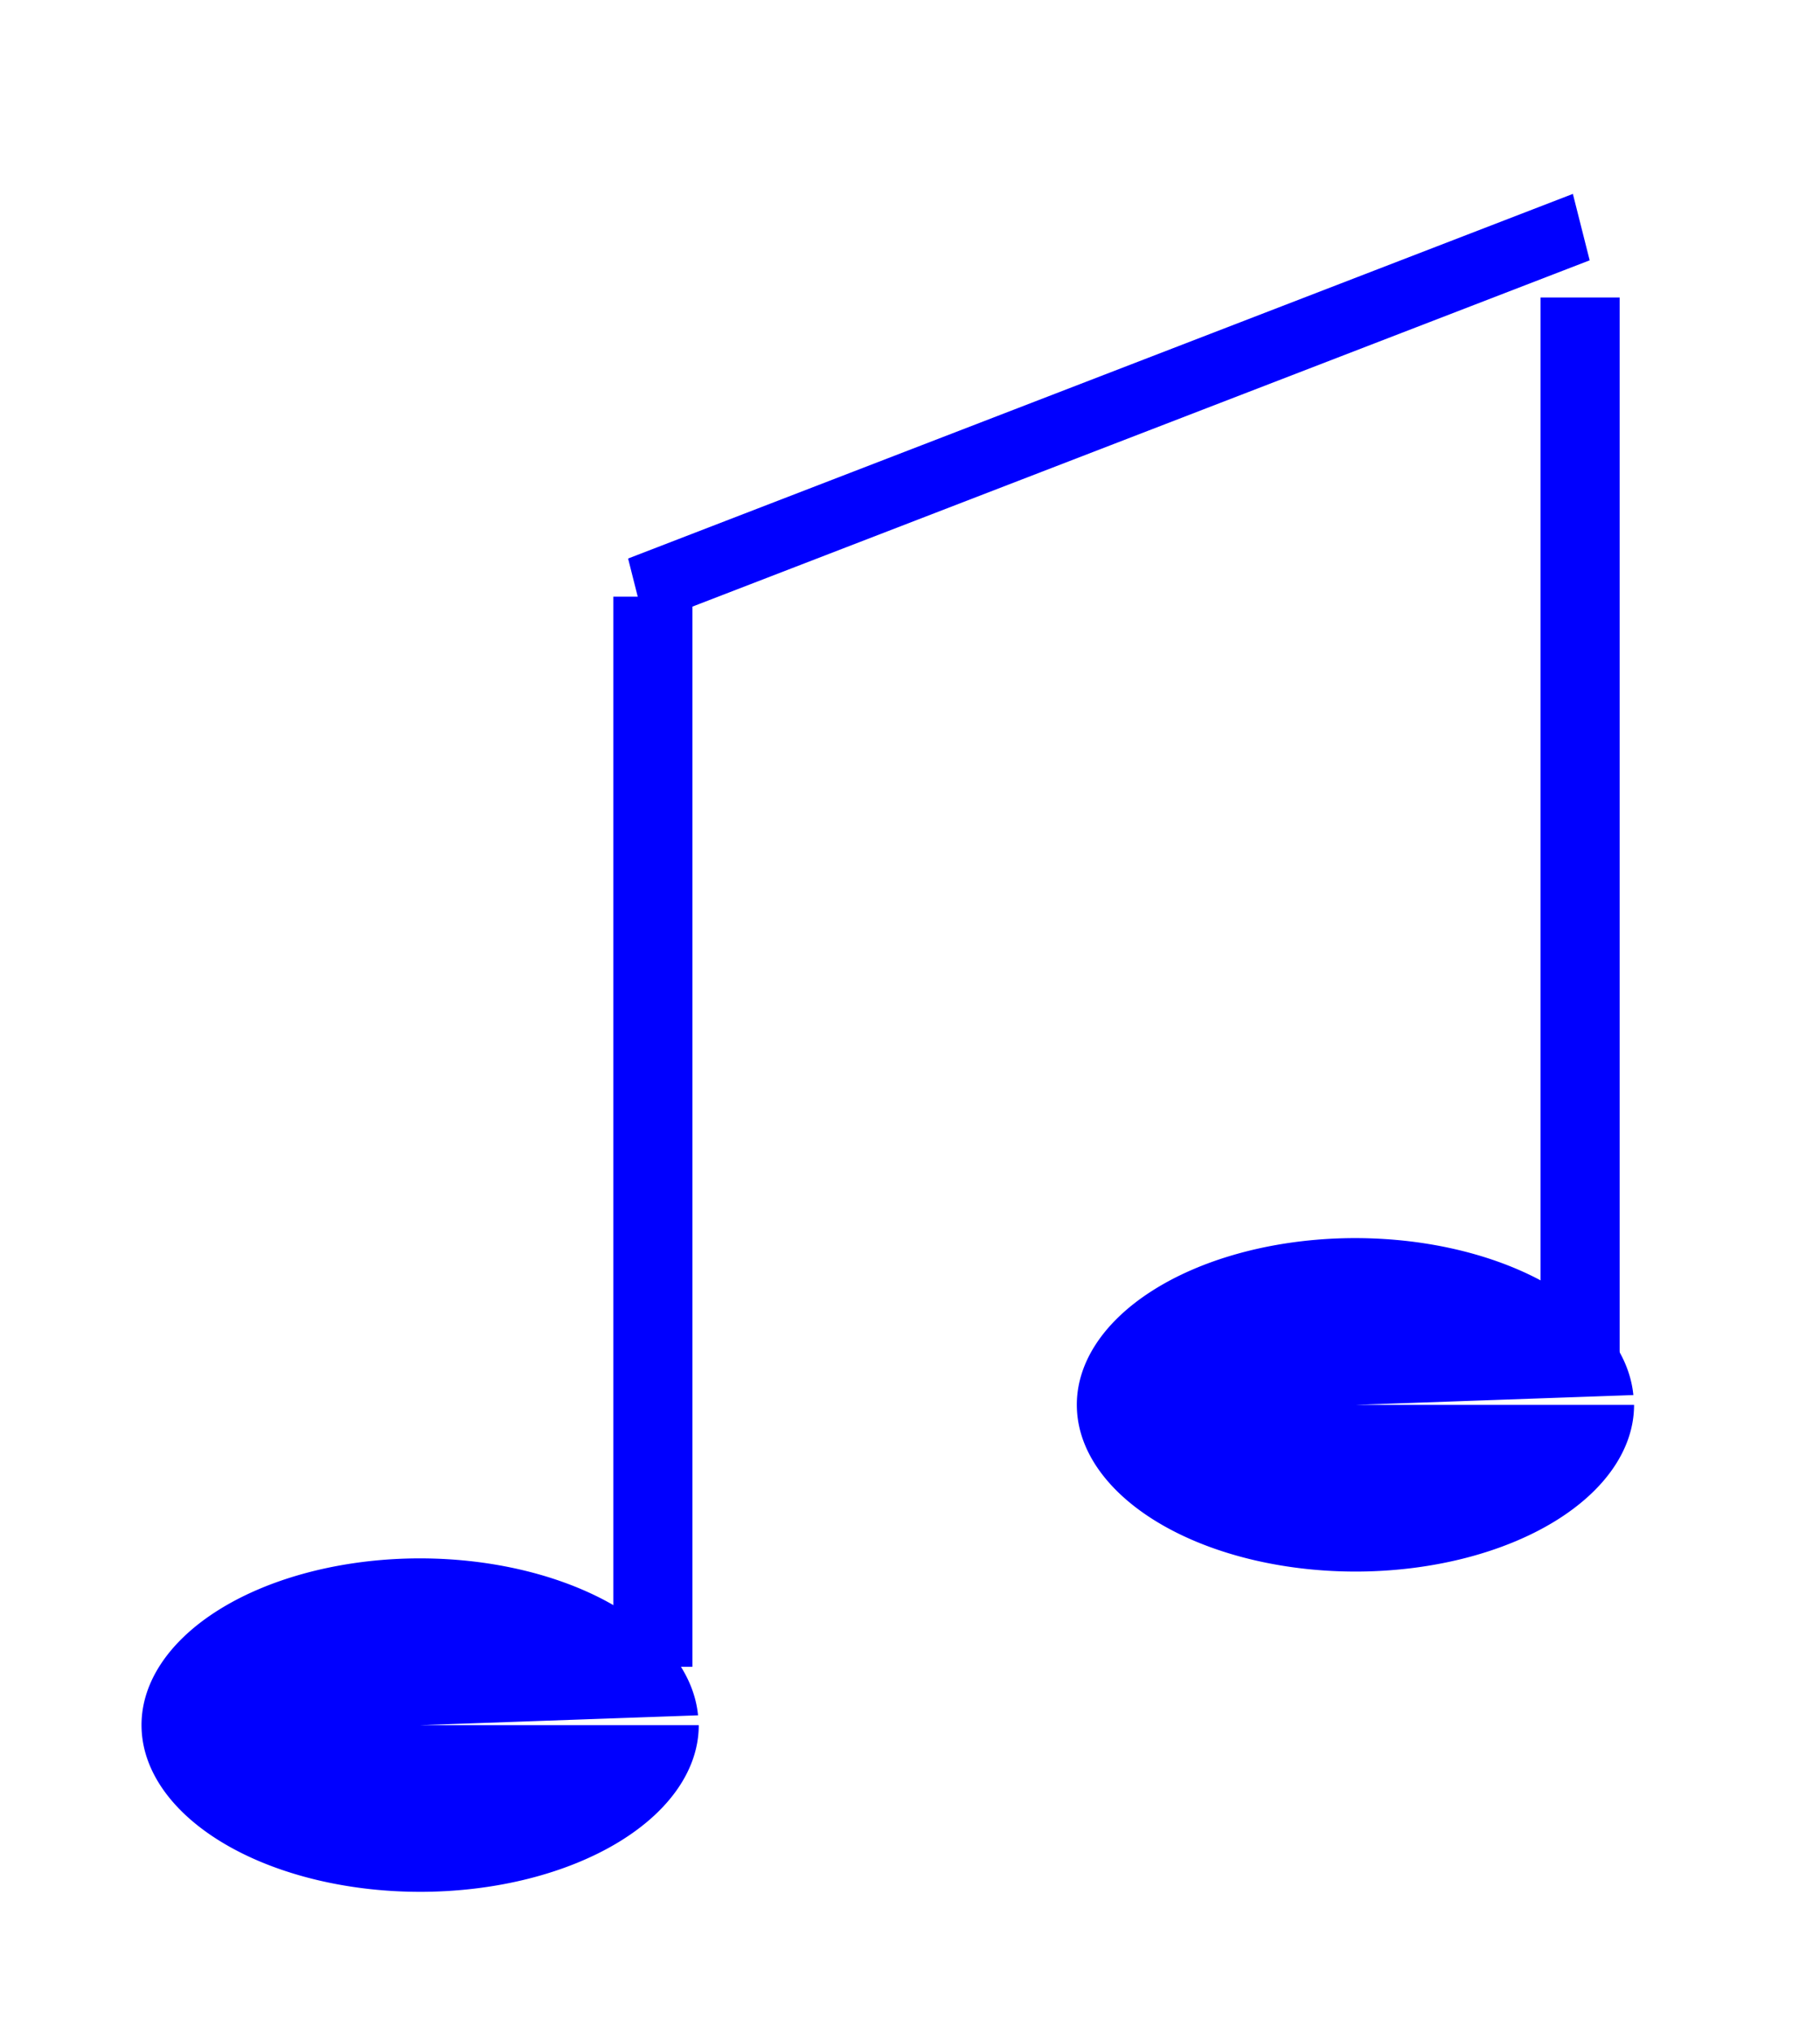 <?xml version="1.0" encoding="UTF-8" standalone="no"?>
<!-- Created with Inkscape (http://www.inkscape.org/) -->

<svg
   width="19.569"
   height="21.857"
   viewBox="0 0 5.178 5.783"
   version="1.1"
   id="svg8"
   inkscape:version="1.4 (86a8ad7, 2024-10-11)"
   sodipodi:docname="noten.svg"
   xmlns:inkscape="http://www.inkscape.org/namespaces/inkscape"
   xmlns:sodipodi="http://sodipodi.sourceforge.net/DTD/sodipodi-0.dtd"
   xmlns="http://www.w3.org/2000/svg"
   xmlns:svg="http://www.w3.org/2000/svg"
   xmlns:rdf="http://www.w3.org/1999/02/22-rdf-syntax-ns#"
   xmlns:cc="http://creativecommons.org/ns#"
   xmlns:dc="http://purl.org/dc/elements/1.1/">
  <defs
     id="defs2" />
  <sodipodi:namedview
     id="base"
     pagecolor="#ffffff"
     bordercolor="#666666"
     borderopacity="1.0"
     inkscape:pageopacity="0.0"
     inkscape:pageshadow="2"
     inkscape:zoom="11.2"
     inkscape:cx="-2.1428571"
     inkscape:cy="22.589286"
     inkscape:document-units="mm"
     inkscape:current-layer="layer1"
     showgrid="false"
     units="px"
     inkscape:window-width="1920"
     inkscape:window-height="1057"
     inkscape:window-x="-8"
     inkscape:window-y="-8"
     inkscape:window-maximized="1"
     inkscape:showpageshadow="2"
     inkscape:pagecheckerboard="0"
     inkscape:deskcolor="#d1d1d1" />
  <g
     inkscape:label="Ebene 1"
     inkscape:groupmode="layer"
     id="layer1"
     transform="translate(-2.699,-285.547)">
    <path
       style="fill:#0000ff;stroke:#ffff00;stroke-width:0.804;stroke-dasharray:none;stroke-opacity:0"
       id="path1"
       sodipodi:type="arc"
       sodipodi:cx="3.8939304"
       sodipodi:cy="290.45374"
       sodipodi:rx="0.79259712"
       sodipodi:ry="0.47419831"
       sodipodi:start="0"
       sodipodi:end="6.224433"
       sodipodi:arc-type="slice"
       d="M 4.687,290.454 A 0.793,0.474 0 0 1 3.906,290.928 0.793,0.474 0 0 1 3.102,290.468 0.793,0.474 0 0 1 3.859,289.98 0.793,0.474 0 0 1 4.685,290.426 l -0.791,0.028 z" />
    <rect
       style="fill:#0000ff;fill-opacity:1;stroke:#ffff00;stroke-width:0.403;stroke-dasharray:none;stroke-opacity:0"
       id="rect1"
       width="0.225"
       height="3.044"
       x="4.444"
       y="287.244" />
    <path
       style="fill:#0000ff;stroke:#ffff00;stroke-width:0.804;stroke-dasharray:none;stroke-opacity:0"
       id="path1-0"
       sodipodi:type="arc"
       sodipodi:cx="6.5555677"
       sodipodi:cy="289.54312"
       sodipodi:rx="0.79259712"
       sodipodi:ry="0.47419831"
       sodipodi:start="0"
       sodipodi:end="6.224433"
       sodipodi:arc-type="slice"
       d="m 7.348,289.543 a 0.793,0.474 0 0 1 -0.781,0.474 0.793,0.474 0 0 1 -0.804,-0.46 0.793,0.474 0 0 1 0.757,-0.488 0.793,0.474 0 0 1 0.826,0.446 l -0.791,0.028 z" />
    <rect
       style="fill:#0000ff;fill-opacity:1;stroke:#ffff00;stroke-width:0.403;stroke-dasharray:none;stroke-opacity:0"
       id="rect1-9"
       width="0.225"
       height="3.031"
       x="7.082"
       y="286.393" />
    <rect
       style="fill:#0000ff;stroke:#ffff00;stroke-width:1.004;stroke-dasharray:none;stroke-opacity:0"
       id="rect2"
       width="2.881"
       height="0.195"
       x="-66.515"
       y="271.61"
       transform="matrix(0.933,-0.36,0.245,0.969,0,0)"
       inkscape:transform-center-x="0.012359347"
       inkscape:transform-center-y="-0.030512121" />
  </g>
</svg>
